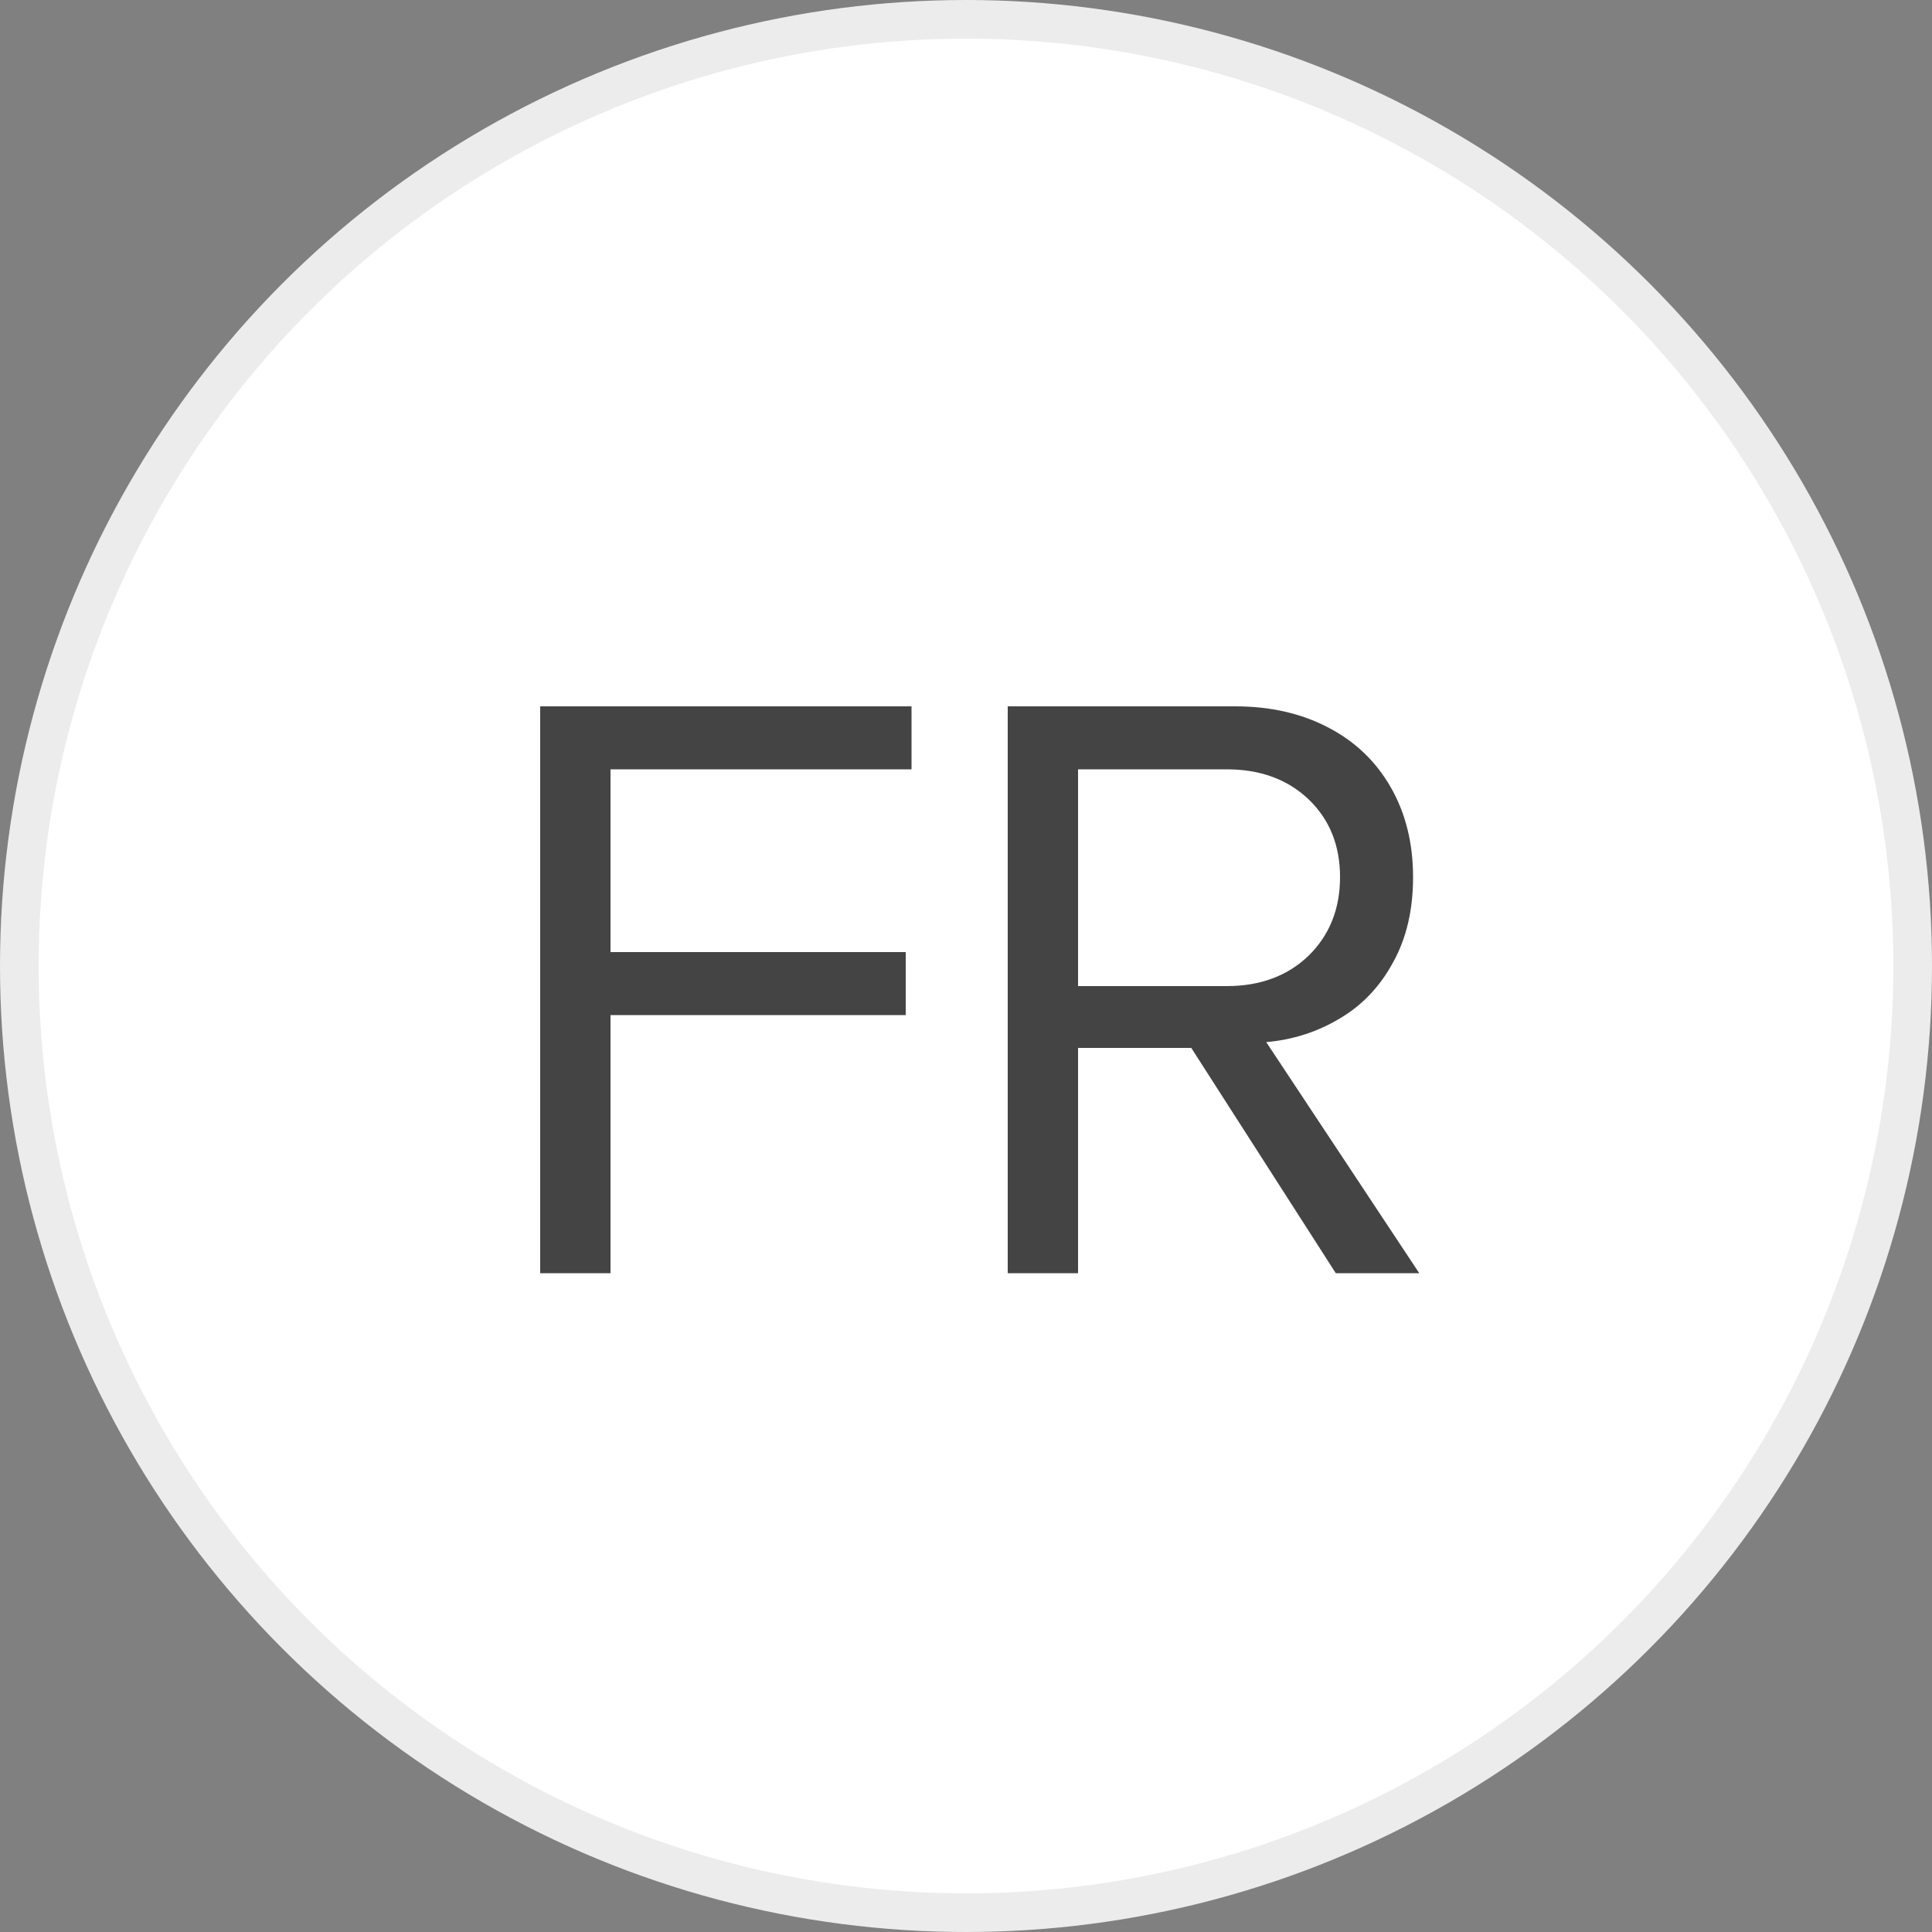 <svg width="50" height="50" viewBox="0 0 50 50" fill="white" xmlns="http://www.w3.org/2000/svg"><rect x="0" y="0" width="50" height="50" fill="#808080" stroke="none"/><circle cx="25" cy="25" r="24.5" stroke="#ECECEC" stroke-width="1"/><path fill="#444444" d="M13.98 32.95L13.98 18.28L23.59 18.28L23.59 19.91L15.80 19.91L15.80 24.64L23.44 24.64L23.44 26.27L15.80 26.27L15.80 32.95L13.98 32.95ZM34.57 32.95L30.83 27.12L27.90 27.12L27.90 32.95L26.08 32.95L26.08 18.28L31.97 18.28Q33.32 18.28 34.36 18.82Q35.41 19.36 35.99 20.37Q36.57 21.38 36.57 22.70L36.57 22.70Q36.57 23.98 36.05 24.91Q35.54 25.85 34.67 26.36Q33.80 26.88 32.77 26.97L32.77 26.97L36.73 32.95L34.57 32.95ZM34.68 22.70Q34.68 21.47 33.87 20.69Q33.05 19.91 31.75 19.91L31.75 19.91L27.90 19.91L27.90 25.52L31.75 25.52Q33.05 25.52 33.87 24.73Q34.68 23.93 34.68 22.70L34.68 22.70Z"/></svg>